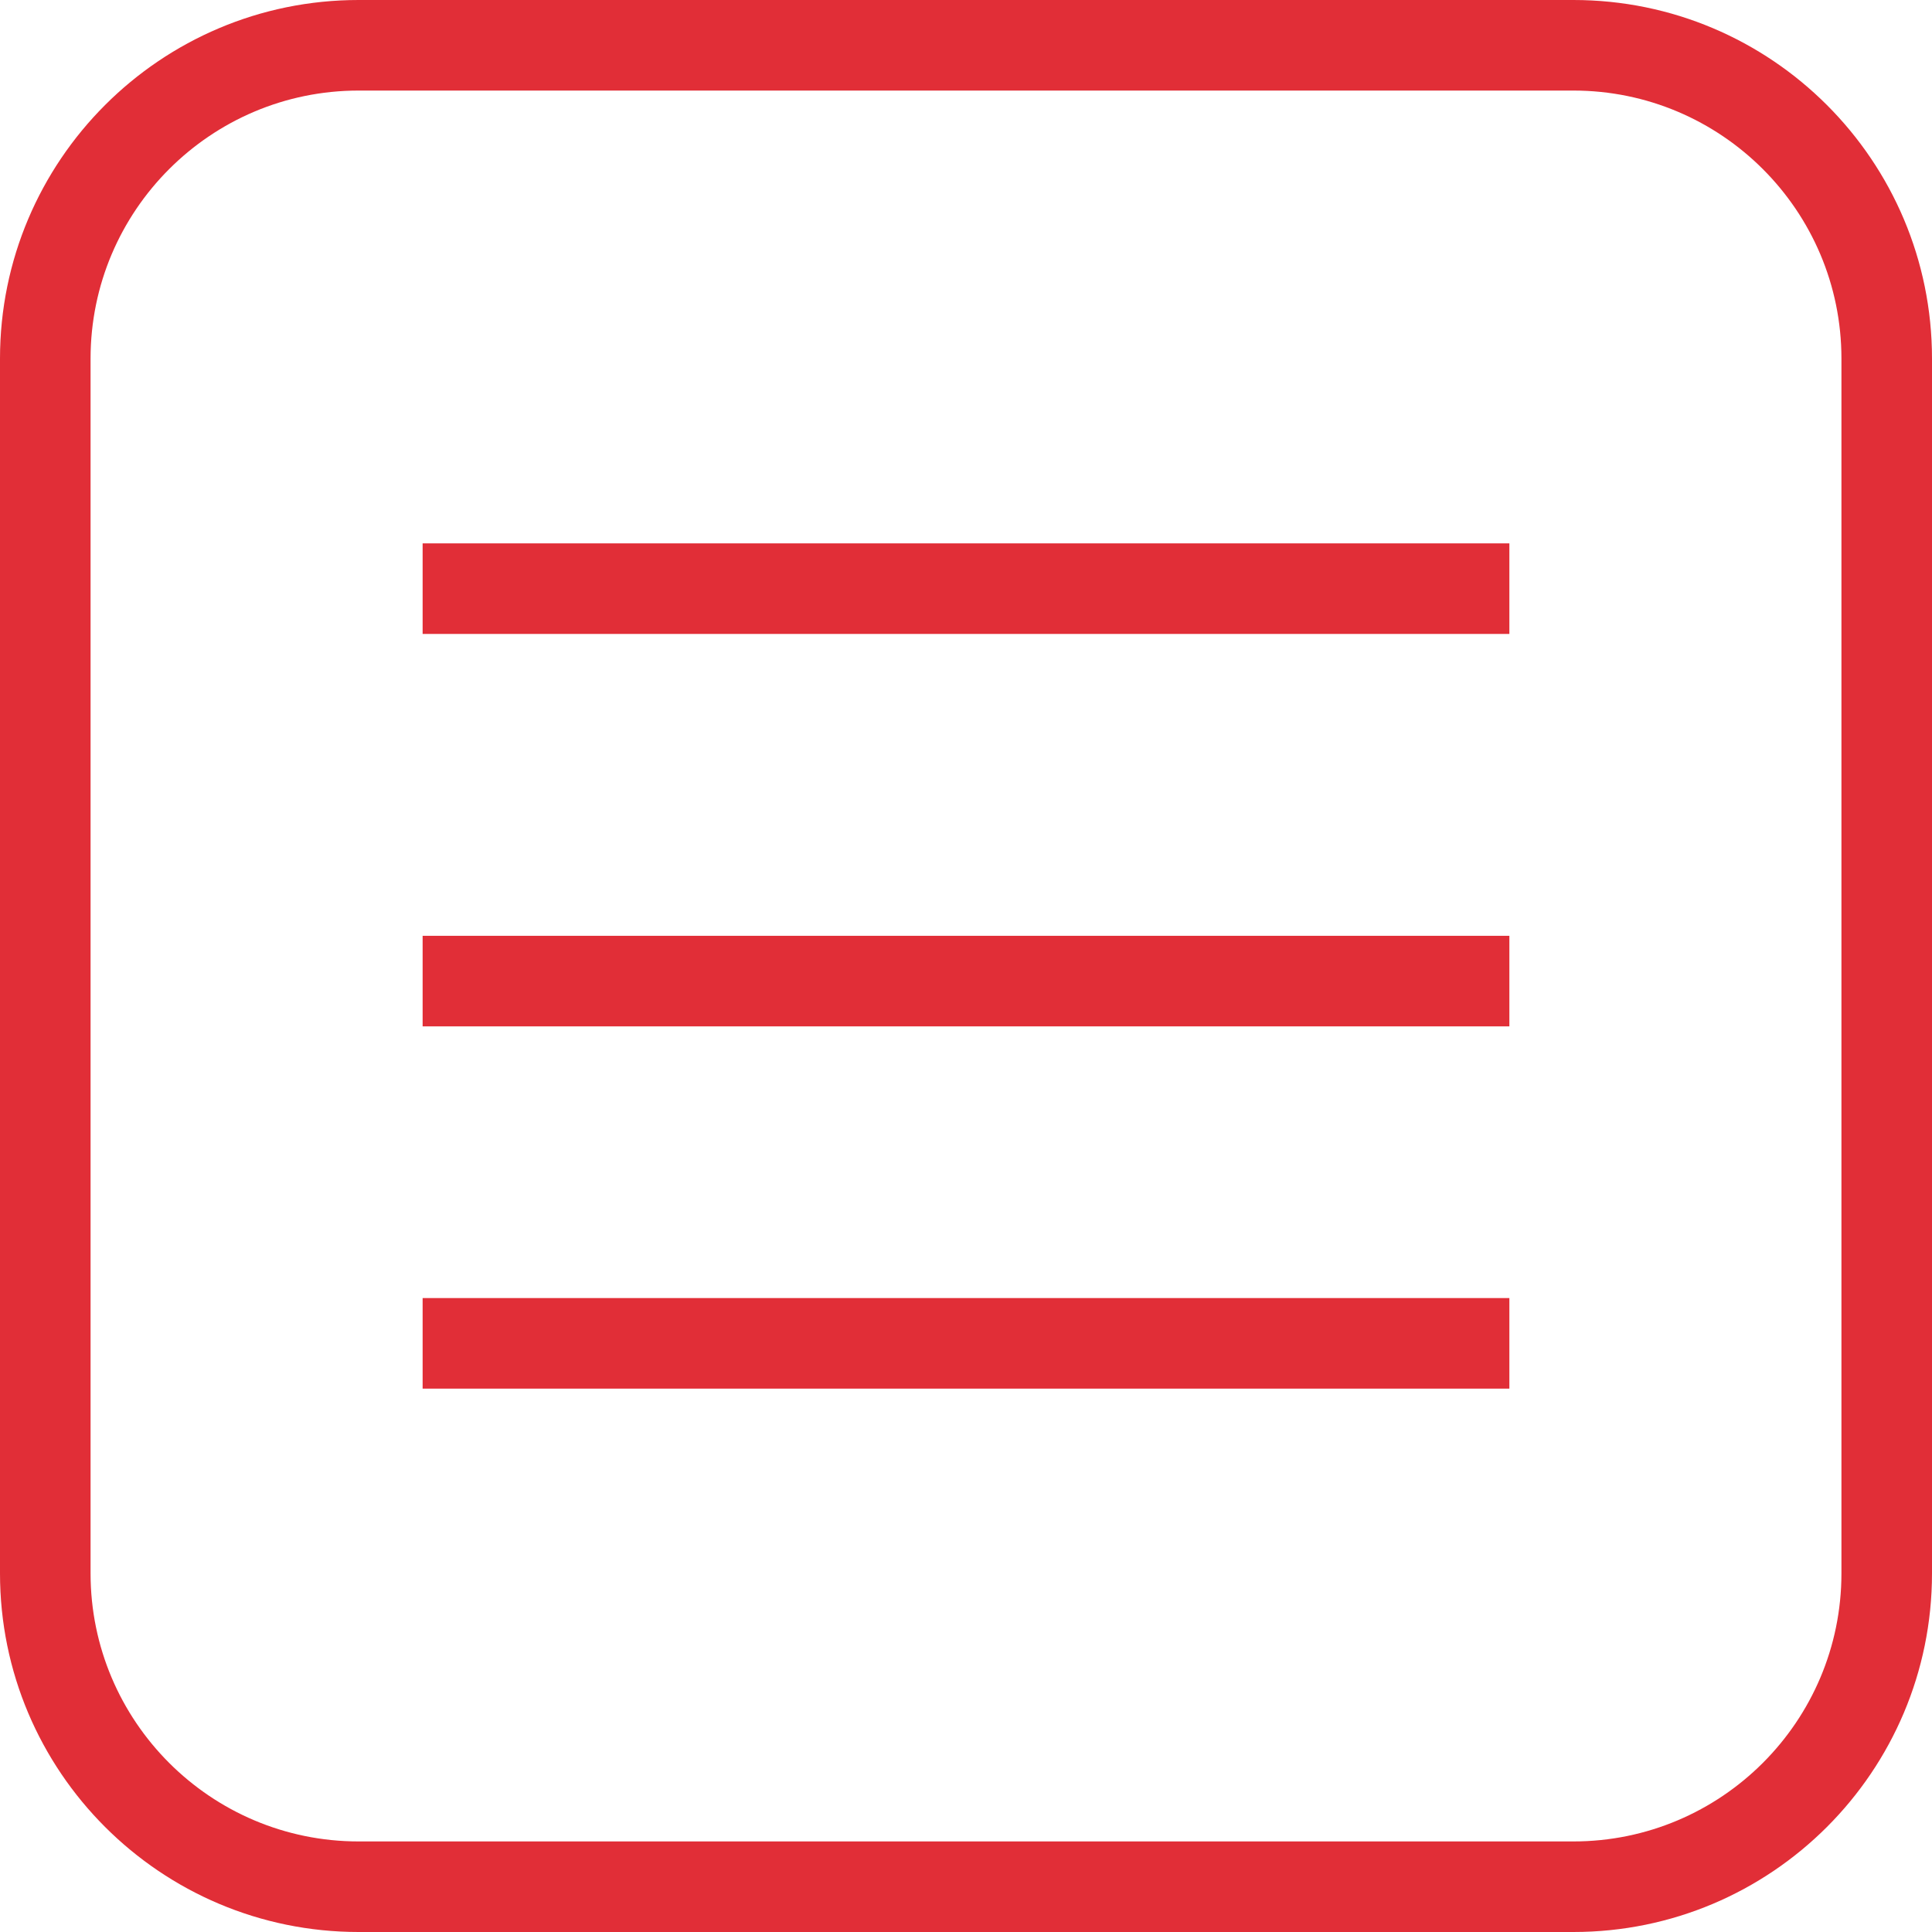 <?xml version="1.0" encoding="utf-8"?>
<!-- Generator: Adobe Illustrator 26.0.0, SVG Export Plug-In . SVG Version: 6.00 Build 0)  -->
<svg version="1.1" id="图层_1" xmlns="http://www.w3.org/2000/svg" xmlns:xlink="http://www.w3.org/1999/xlink" x="0px" y="0px"
	 viewBox="0 0 64 64" style="enable-background:new 0 0 64 64;" xml:space="preserve">
<style type="text/css">
	.st0{fill:#E12E37;}
</style>
<g>
	<g>
		<path class="st0" d="M52.12,3C57.02,3,61,6.98,61,11.88v40.24c0,4.9-3.98,8.88-8.88,8.88H11.88C6.98,61,3,57.02,3,52.12V11.88
			C3,6.98,6.98,3,11.88,3H52.12 M52.12,0H11.88C5.32,0,0,5.32,0,11.88v40.24C0,58.68,5.32,64,11.88,64h40.24
			C58.68,64,64,58.68,64,52.12V11.88C64,5.32,58.68,0,52.12,0L52.12,0z"/>
	</g>
	<g>
		<rect x="14" y="18" class="st0" width="36" height="3"/>
		<rect x="14" y="31" class="st0" width="36" height="3"/>
		<rect x="14" y="43" class="st0" width="36" height="3"/>
	</g>
</g>
</svg>
